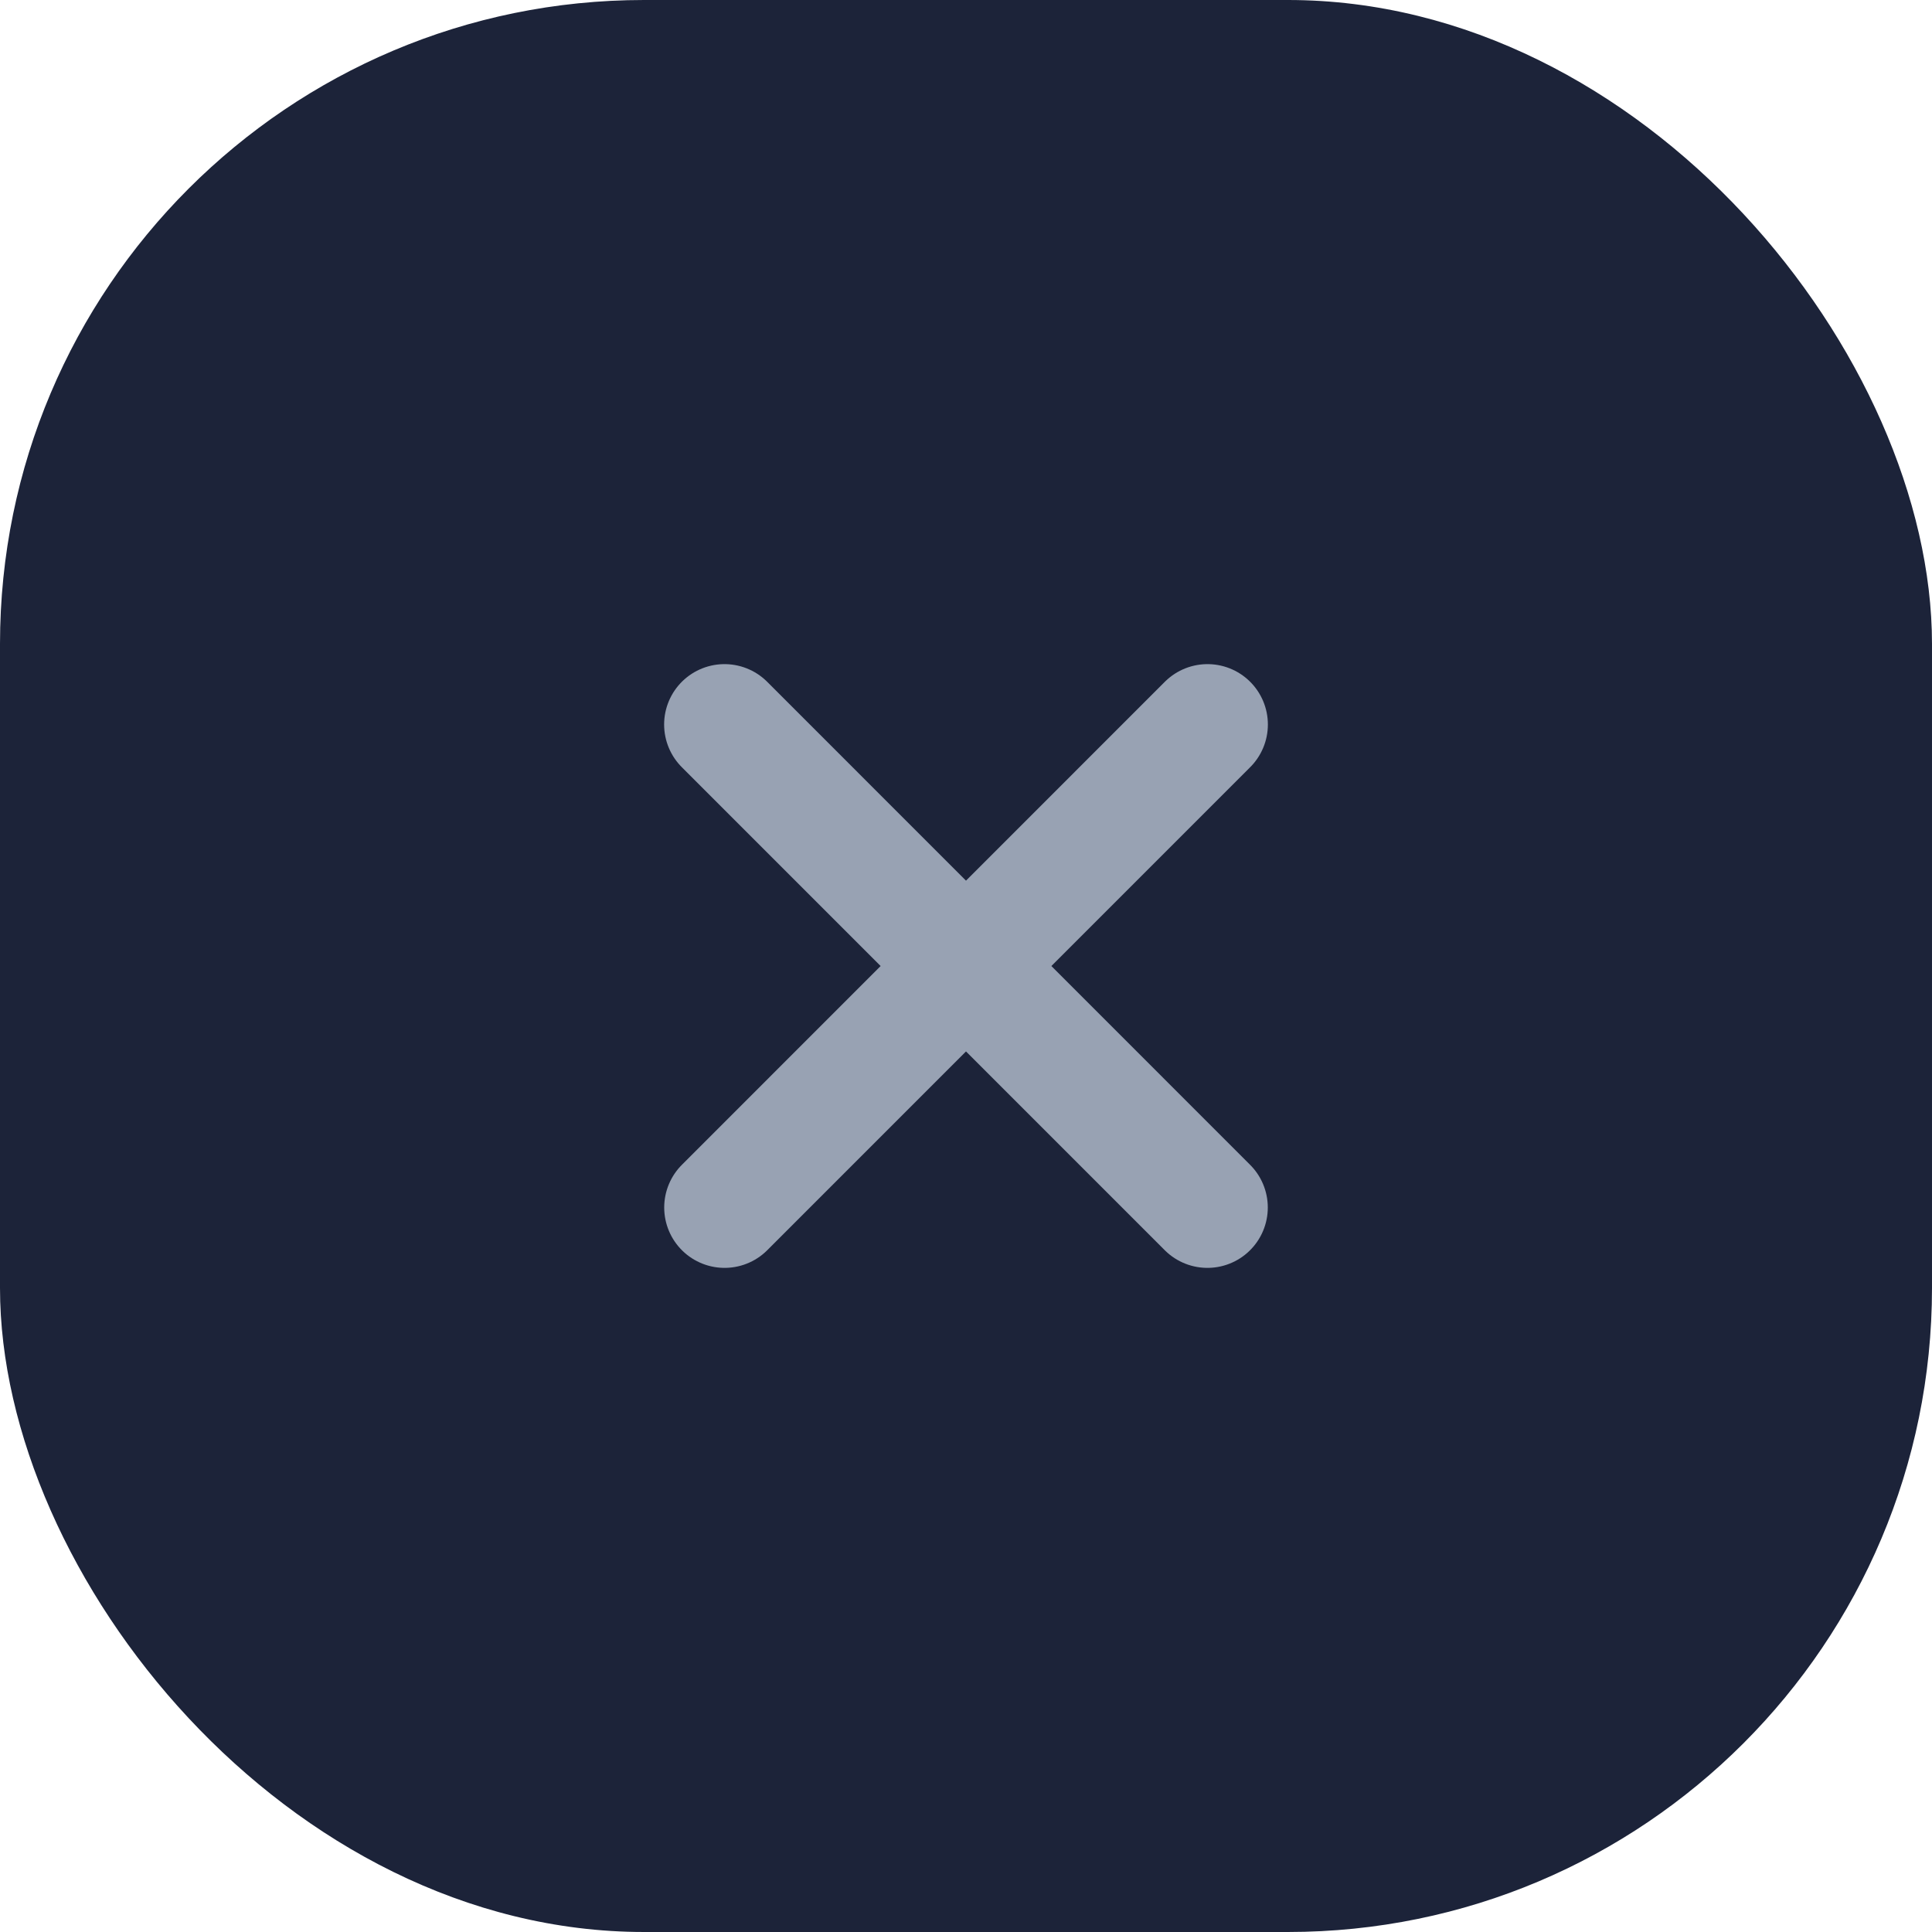 <?xml version="1.0" encoding="UTF-8"?> <svg xmlns="http://www.w3.org/2000/svg" width="24" height="24" viewBox="0 0 24 24" fill="none"><rect width="24" height="24" rx="8" fill="#1C2339"></rect><path d="M14.999 15L9 9M9.001 15L15 9" stroke="#98A2B3" stroke-width="1.5" stroke-linecap="round" stroke-linejoin="round"></path></svg> 